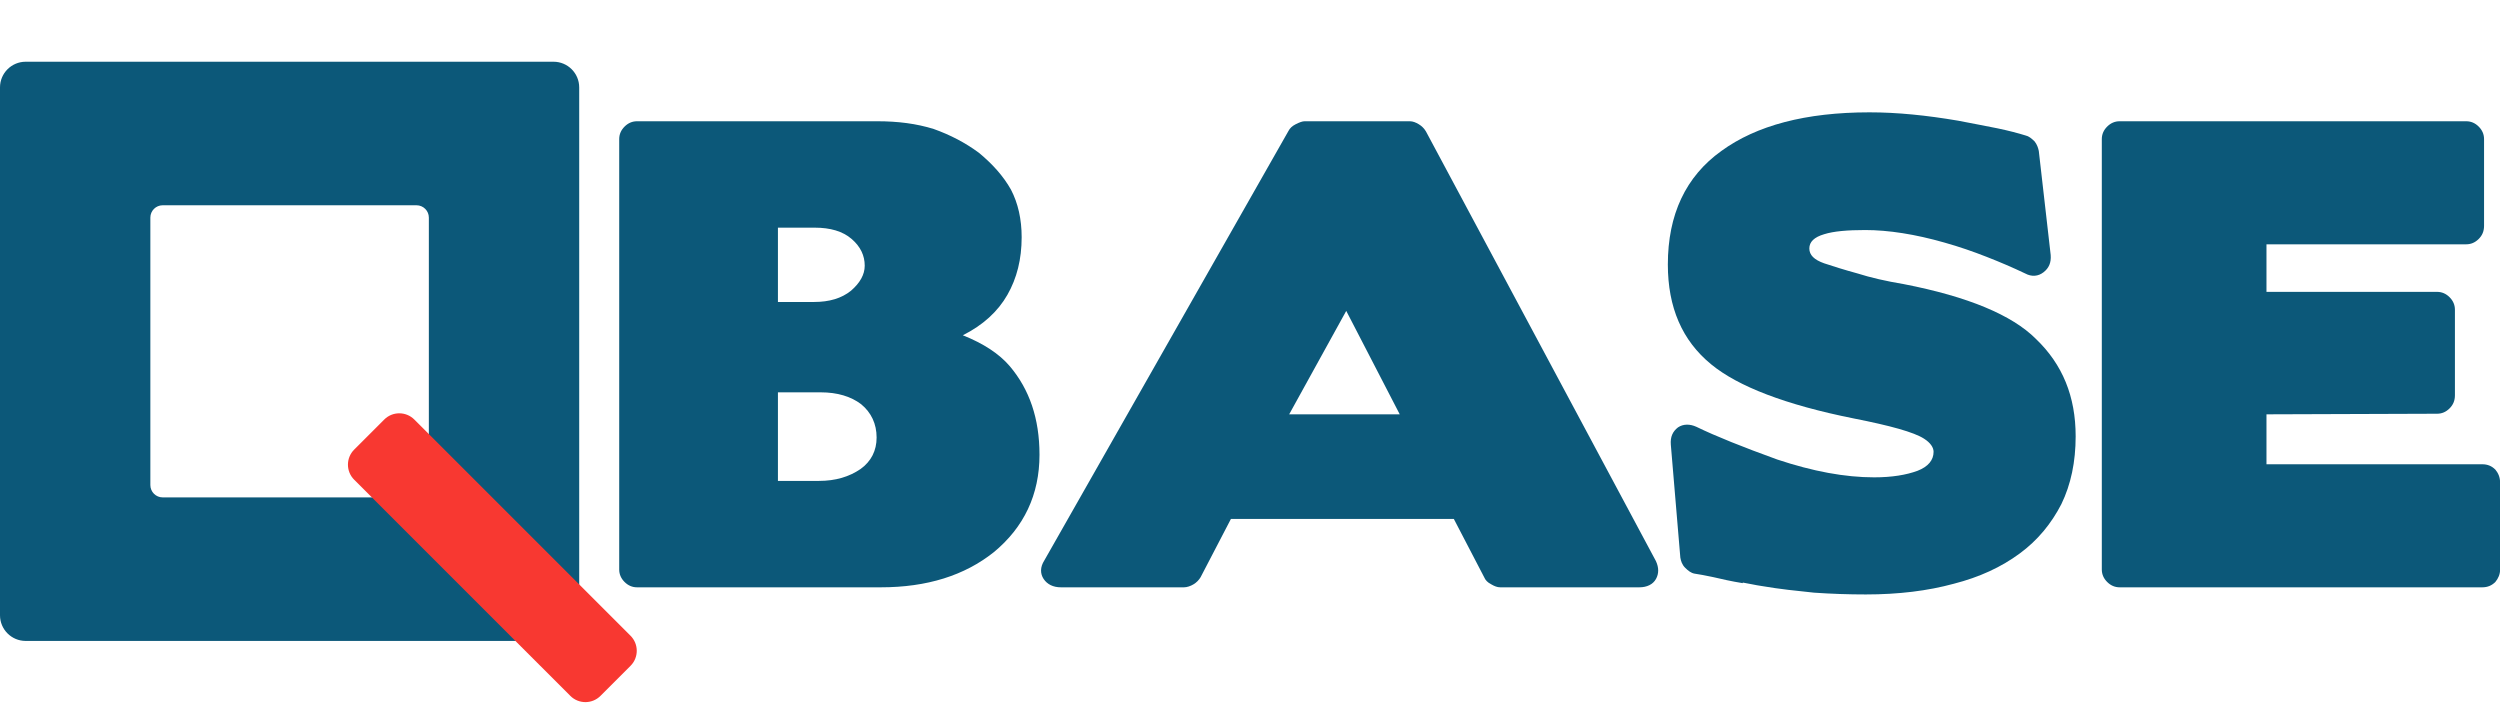 <svg xmlns="http://www.w3.org/2000/svg" xmlns:xlink="http://www.w3.org/1999/xlink" xmlns:serif="http://www.serif.com/" width="100%" height="100%" viewBox="0 0 1544 434" xml:space="preserve" style="fill-rule:evenodd;clip-rule:evenodd;stroke-linejoin:round;stroke-miterlimit:2;">
    <g transform="matrix(1,0,0,1,-263,-192.876)">
        <path d="M620.717,246.853C620.717,238.104 613.614,231 604.864,231L278.853,231C270.104,231 263,238.104 263,246.853L263,572.864C263,581.614 270.104,588.717 278.853,588.717L604.864,588.717C613.614,588.717 620.717,581.614 620.717,572.864L620.717,246.853ZM527.859,327.27C527.859,323.063 524.443,319.648 520.236,319.648L363.481,319.648C359.274,319.648 355.859,323.063 355.859,327.27L355.859,492.447C355.859,496.654 359.274,500.07 363.481,500.07L520.236,500.07C524.443,500.07 527.859,496.654 527.859,492.447L527.859,327.27Z" style="fill:rgb(12,88,121);"></path>
    </g>
    <g transform="matrix(0.815,0.815,-1.037,1.037,229.844,-3750.22)">
        <path d="M2650.92,1929.53C2650.92,1924.59 2645.81,1920.58 2639.52,1920.58L2475.69,1920.58C2469.4,1920.58 2464.29,1924.59 2464.29,1929.53L2464.29,1947.45C2464.29,1952.39 2469.4,1956.41 2475.69,1956.41L2639.52,1956.41C2645.81,1956.41 2650.92,1952.39 2650.92,1947.45L2650.92,1929.53Z" style="fill:rgb(248,56,49);"></path>
    </g>
    <g transform="matrix(1.227,0,0,1.227,-284.572,-350.591)">
        <g transform="matrix(299.221,0,0,299.221,537.014,581.351)">
            <path d="M0.462,-0C0.54,-0 0.603,-0.02 0.652,-0.059C0.703,-0.101 0.729,-0.156 0.729,-0.223C0.729,-0.284 0.712,-0.333 0.679,-0.372C0.661,-0.393 0.635,-0.41 0.6,-0.424C0.634,-0.441 0.659,-0.464 0.675,-0.492C0.691,-0.52 0.699,-0.552 0.699,-0.589C0.699,-0.619 0.693,-0.646 0.681,-0.669C0.668,-0.692 0.65,-0.712 0.627,-0.731C0.604,-0.748 0.579,-0.761 0.551,-0.771C0.522,-0.78 0.491,-0.784 0.456,-0.784L0.052,-0.784C0.044,-0.784 0.037,-0.781 0.031,-0.775C0.025,-0.769 0.022,-0.762 0.022,-0.754L0.022,-0.03C0.022,-0.022 0.025,-0.015 0.031,-0.009C0.037,-0.003 0.044,-0 0.052,-0L0.462,-0ZM0.361,-0.328C0.389,-0.328 0.412,-0.321 0.429,-0.308C0.446,-0.294 0.455,-0.275 0.455,-0.252C0.455,-0.23 0.446,-0.212 0.428,-0.199C0.409,-0.186 0.386,-0.179 0.358,-0.179L0.289,-0.179L0.289,-0.328L0.361,-0.328ZM0.351,-0.605C0.377,-0.605 0.398,-0.599 0.413,-0.586C0.428,-0.573 0.435,-0.558 0.435,-0.541C0.435,-0.526 0.427,-0.512 0.412,-0.499C0.396,-0.486 0.375,-0.48 0.35,-0.48L0.289,-0.48L0.289,-0.605L0.351,-0.605Z" style="fill:rgb(12,88,121);fill-rule:nonzero;"></path>
        </g>
        <g transform="matrix(299.221,0,0,299.221,749.461,581.351)">
            <path d="M1.028,-0C1.041,-0 1.051,-0.005 1.056,-0.014C1.061,-0.023 1.061,-0.033 1.056,-0.044L0.669,-0.767C0.666,-0.772 0.662,-0.776 0.657,-0.779C0.652,-0.782 0.647,-0.784 0.642,-0.784L0.465,-0.784C0.461,-0.784 0.456,-0.782 0.45,-0.779C0.444,-0.776 0.44,-0.772 0.438,-0.768L0.027,-0.045C0.02,-0.034 0.02,-0.023 0.026,-0.014C0.032,-0.005 0.042,-0 0.055,-0L0.262,-0C0.267,-0 0.273,-0.002 0.278,-0.005C0.283,-0.008 0.287,-0.012 0.29,-0.017L0.341,-0.115L0.716,-0.115L0.767,-0.017C0.769,-0.012 0.773,-0.008 0.779,-0.005C0.784,-0.002 0.789,-0 0.794,-0L1.028,-0ZM0.535,-0.465L0.625,-0.291L0.439,-0.291L0.535,-0.465Z" style="fill:rgb(12,88,121);fill-rule:nonzero;"></path>
        </g>
        <g transform="matrix(299.221,0,0,299.221,1064.84,581.351)">
            <path d="M0.708,-0.254C0.708,-0.321 0.686,-0.375 0.641,-0.418C0.601,-0.458 0.527,-0.489 0.419,-0.51C0.389,-0.515 0.363,-0.521 0.341,-0.528C0.319,-0.534 0.3,-0.54 0.285,-0.545C0.268,-0.551 0.26,-0.559 0.26,-0.57C0.26,-0.581 0.268,-0.589 0.285,-0.594C0.301,-0.599 0.324,-0.601 0.354,-0.601C0.393,-0.601 0.438,-0.594 0.487,-0.58C0.512,-0.573 0.535,-0.565 0.558,-0.556C0.581,-0.547 0.602,-0.538 0.623,-0.528C0.634,-0.522 0.645,-0.523 0.654,-0.53C0.663,-0.537 0.667,-0.546 0.666,-0.559L0.646,-0.734C0.645,-0.739 0.643,-0.745 0.639,-0.75C0.634,-0.755 0.629,-0.759 0.624,-0.76C0.611,-0.764 0.596,-0.768 0.577,-0.772C0.558,-0.776 0.535,-0.78 0.51,-0.785C0.457,-0.794 0.408,-0.799 0.361,-0.799C0.254,-0.799 0.171,-0.777 0.112,-0.734C0.052,-0.691 0.022,-0.627 0.022,-0.543C0.022,-0.471 0.046,-0.415 0.095,-0.375C0.14,-0.338 0.22,-0.307 0.335,-0.284C0.396,-0.272 0.436,-0.261 0.453,-0.25C0.464,-0.243 0.469,-0.235 0.469,-0.228C0.469,-0.214 0.46,-0.203 0.442,-0.196C0.423,-0.189 0.399,-0.185 0.369,-0.185C0.32,-0.185 0.266,-0.195 0.206,-0.215C0.148,-0.236 0.103,-0.254 0.07,-0.27C0.059,-0.275 0.048,-0.275 0.039,-0.269C0.03,-0.262 0.026,-0.253 0.027,-0.24L0.043,-0.05C0.044,-0.044 0.046,-0.038 0.051,-0.033C0.056,-0.028 0.061,-0.024 0.067,-0.023C0.074,-0.022 0.085,-0.02 0.099,-0.017C0.112,-0.014 0.129,-0.01 0.148,-0.007L0.148,-0.008C0.153,-0.007 0.159,-0.006 0.164,-0.005C0.169,-0.004 0.174,-0.003 0.181,-0.002C0.21,0.003 0.239,0.006 0.268,0.009C0.297,0.011 0.326,0.012 0.355,0.012C0.41,0.012 0.459,0.006 0.503,-0.006C0.546,-0.017 0.583,-0.034 0.614,-0.057C0.644,-0.079 0.667,-0.107 0.684,-0.14C0.7,-0.173 0.708,-0.211 0.708,-0.254Z" style="fill:rgb(12,88,121);fill-rule:nonzero;"></path>
        </g>
        <g transform="matrix(299.221,0,0,299.221,1283.27,581.351)">
            <path d="M0.662,-0C0.671,-0 0.678,-0.003 0.684,-0.009C0.689,-0.015 0.692,-0.022 0.692,-0.03L0.692,-0.176C0.692,-0.185 0.689,-0.192 0.684,-0.198C0.678,-0.204 0.671,-0.207 0.662,-0.207L0.299,-0.207L0.299,-0.291L0.586,-0.292C0.594,-0.292 0.601,-0.295 0.607,-0.301C0.613,-0.307 0.616,-0.314 0.616,-0.323L0.616,-0.467C0.616,-0.475 0.613,-0.482 0.607,-0.488C0.601,-0.494 0.594,-0.497 0.586,-0.497L0.299,-0.497L0.299,-0.577L0.635,-0.577C0.643,-0.577 0.65,-0.58 0.656,-0.586C0.662,-0.592 0.665,-0.599 0.665,-0.608L0.665,-0.754C0.665,-0.762 0.662,-0.769 0.656,-0.775C0.65,-0.781 0.643,-0.784 0.635,-0.784L0.052,-0.784C0.044,-0.784 0.037,-0.781 0.031,-0.775C0.025,-0.769 0.022,-0.762 0.022,-0.754L0.022,-0.03C0.022,-0.022 0.025,-0.015 0.031,-0.009C0.037,-0.003 0.044,-0 0.052,-0L0.662,-0Z" style="fill:rgb(12,88,121);fill-rule:nonzero;"></path>
        </g>
    </g>
</svg>